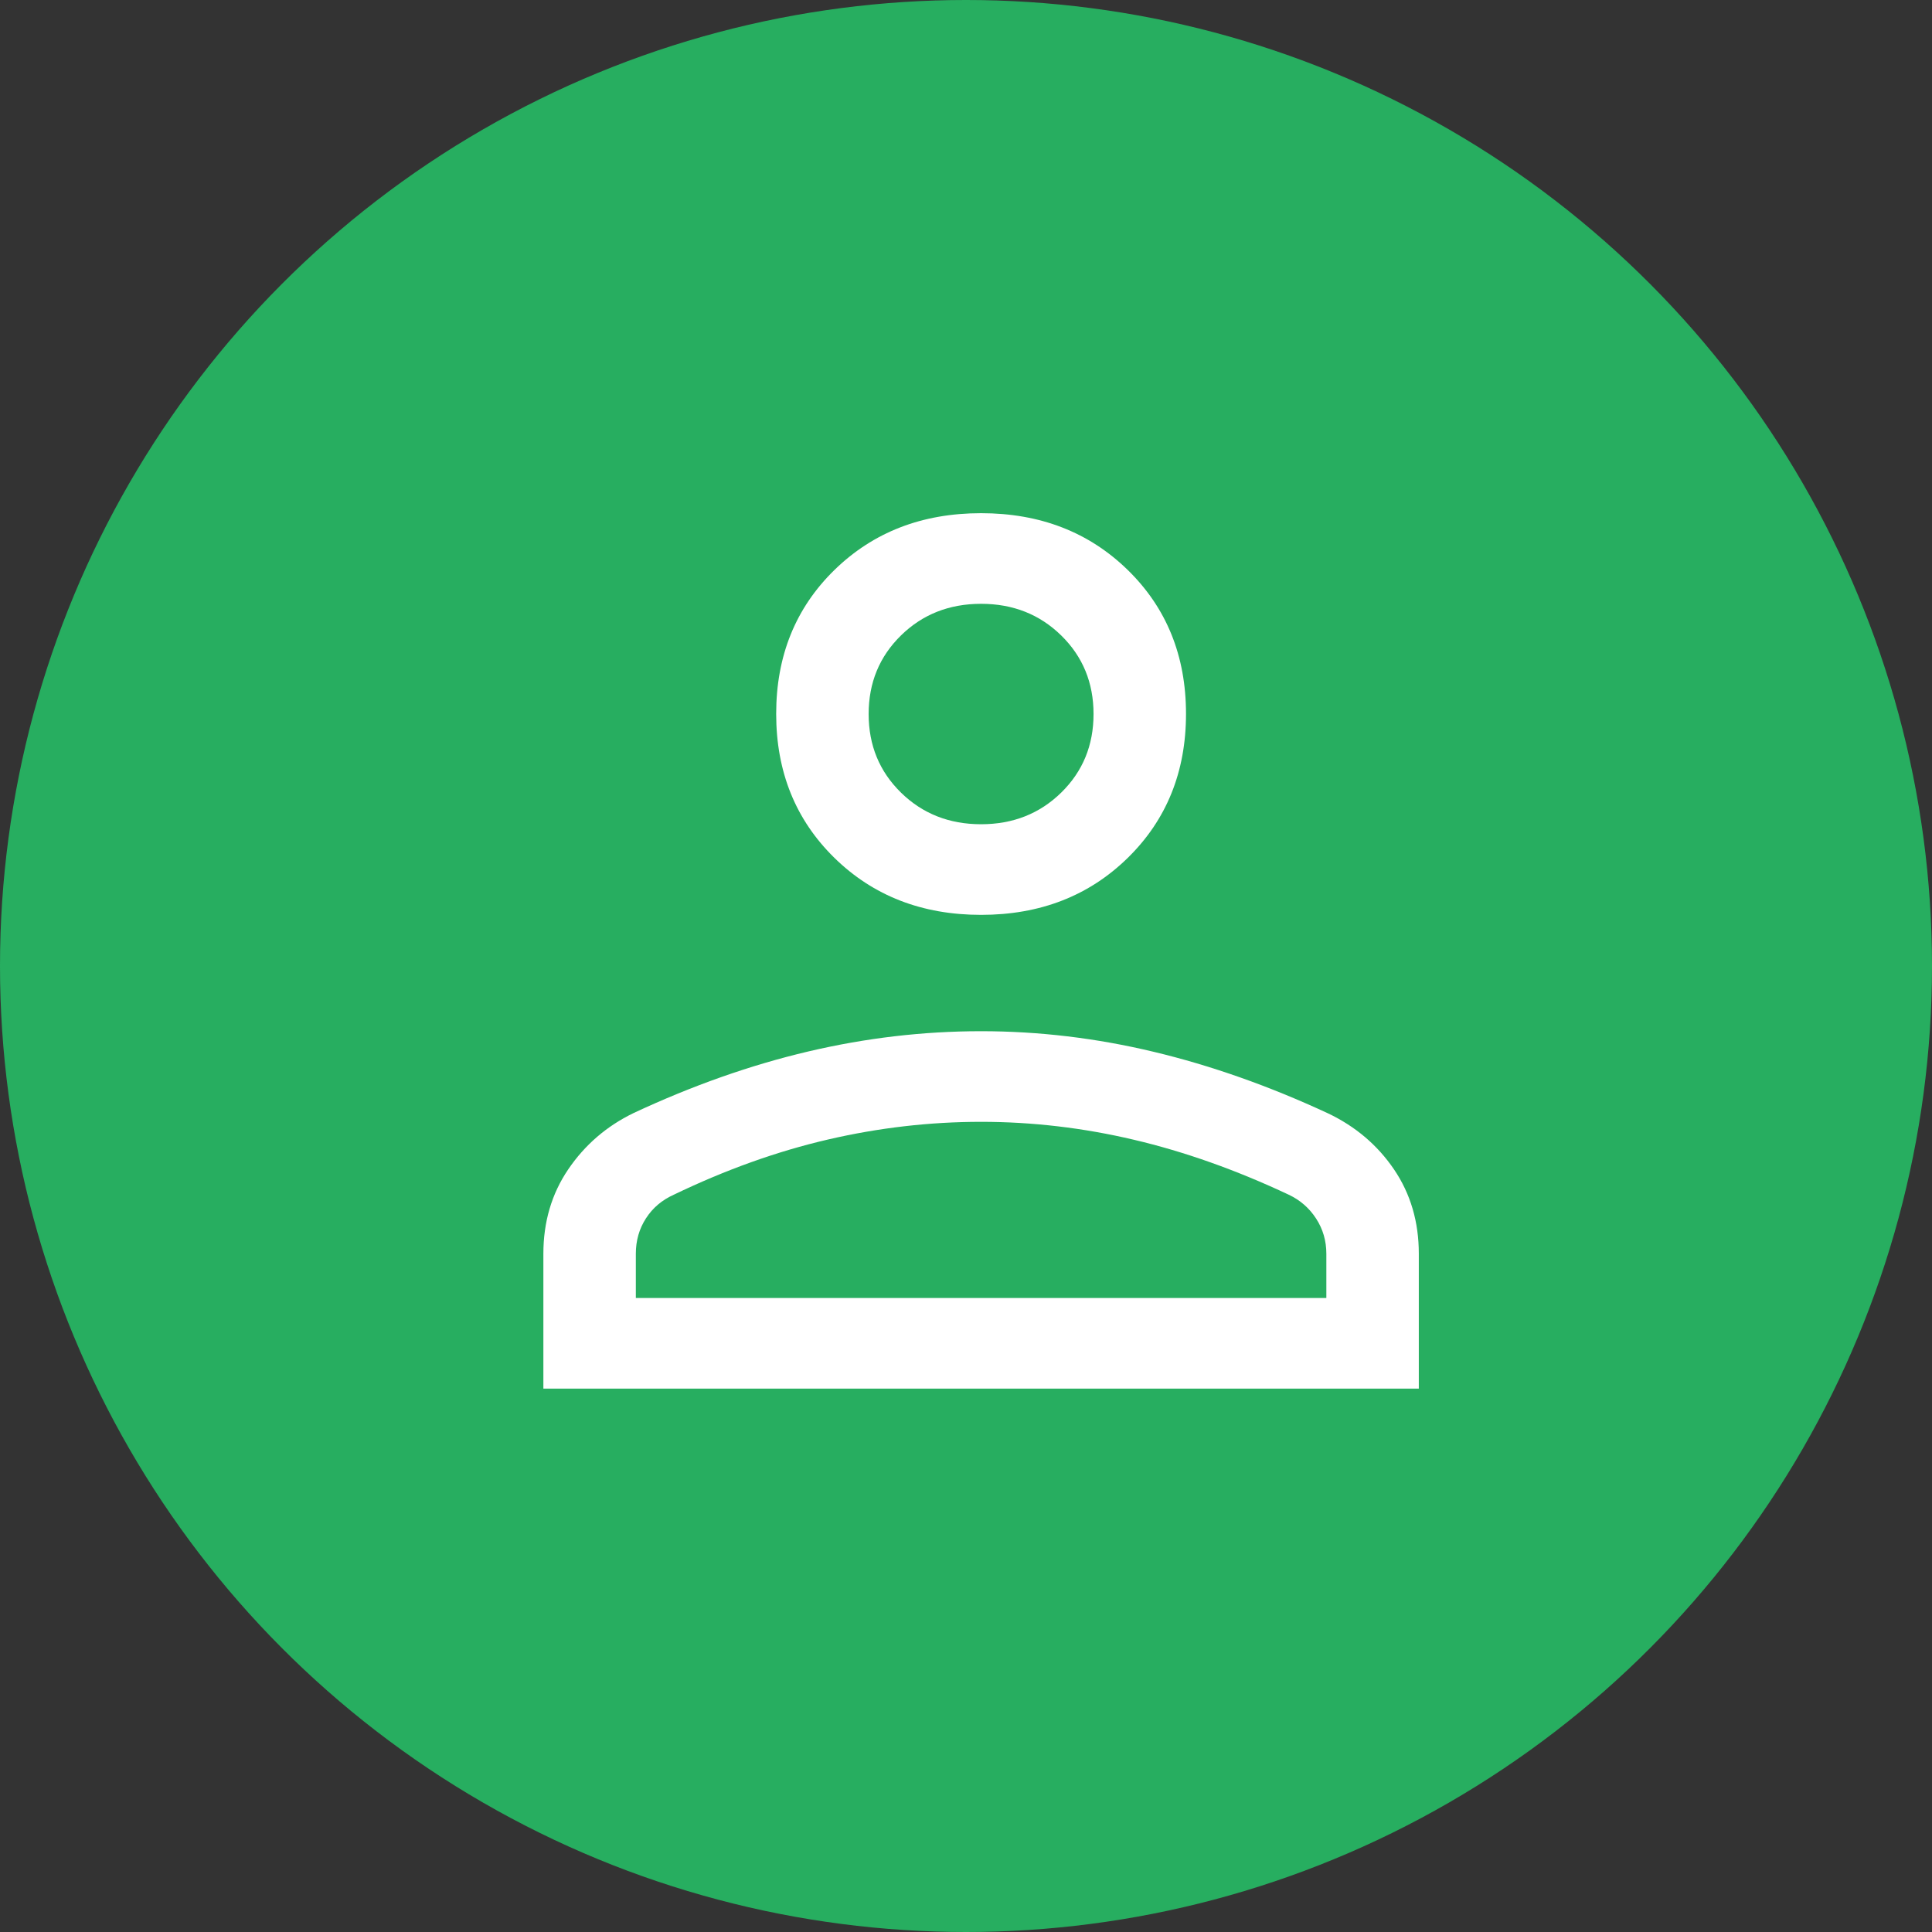 <svg width="64" height="64" viewBox="0 0 64 64" fill="none" xmlns="http://www.w3.org/2000/svg">
<rect x="0" y="0" width="64" height="64" fill="#333333" stroke="none"/>
<circle cx="32" cy="32" r="32" fill="#27AE60"/>
<path d="M32.5 30.306C30.545 30.306 28.925 29.676 27.64 28.417C26.355 27.157 25.712 25.567 25.712 23.647C25.712 21.727 26.355 20.139 27.64 18.883C28.925 17.628 30.545 17 32.5 17C34.455 17 36.075 17.628 37.36 18.883C38.645 20.139 39.288 21.727 39.288 23.647C39.288 25.567 38.645 27.157 37.36 28.417C36.075 29.676 34.455 30.306 32.5 30.306ZM18 46V41.532C18 40.478 18.274 39.546 18.823 38.737C19.372 37.928 20.092 37.306 20.984 36.873C22.933 35.962 24.861 35.282 26.768 34.833C28.675 34.384 30.585 34.16 32.497 34.16C34.409 34.16 36.316 34.387 38.219 34.843C40.122 35.298 42.046 35.977 43.99 36.88C44.903 37.314 45.633 37.934 46.18 38.74C46.727 39.547 47 40.478 47 41.532V46H18ZM21.063 42.998H43.937V41.532C43.937 41.104 43.824 40.716 43.598 40.367C43.372 40.019 43.07 39.755 42.691 39.576C40.952 38.758 39.242 38.151 37.562 37.756C35.883 37.36 34.195 37.162 32.5 37.162C30.805 37.162 29.114 37.357 27.428 37.748C25.742 38.139 24.04 38.748 22.321 39.576C21.929 39.752 21.621 40.013 21.398 40.36C21.174 40.706 21.063 41.097 21.063 41.532V42.998ZM32.5 27.304C33.556 27.304 34.441 26.954 35.155 26.255C35.868 25.556 36.225 24.689 36.225 23.653C36.225 22.617 35.868 21.75 35.155 21.051C34.441 20.352 33.556 20.002 32.5 20.002C31.444 20.002 30.558 20.352 29.845 21.051C29.132 21.75 28.775 22.617 28.775 23.653C28.775 24.689 29.132 25.556 29.845 26.255C30.558 26.954 31.444 27.304 32.5 27.304Z" fill="white"/>
</svg>
